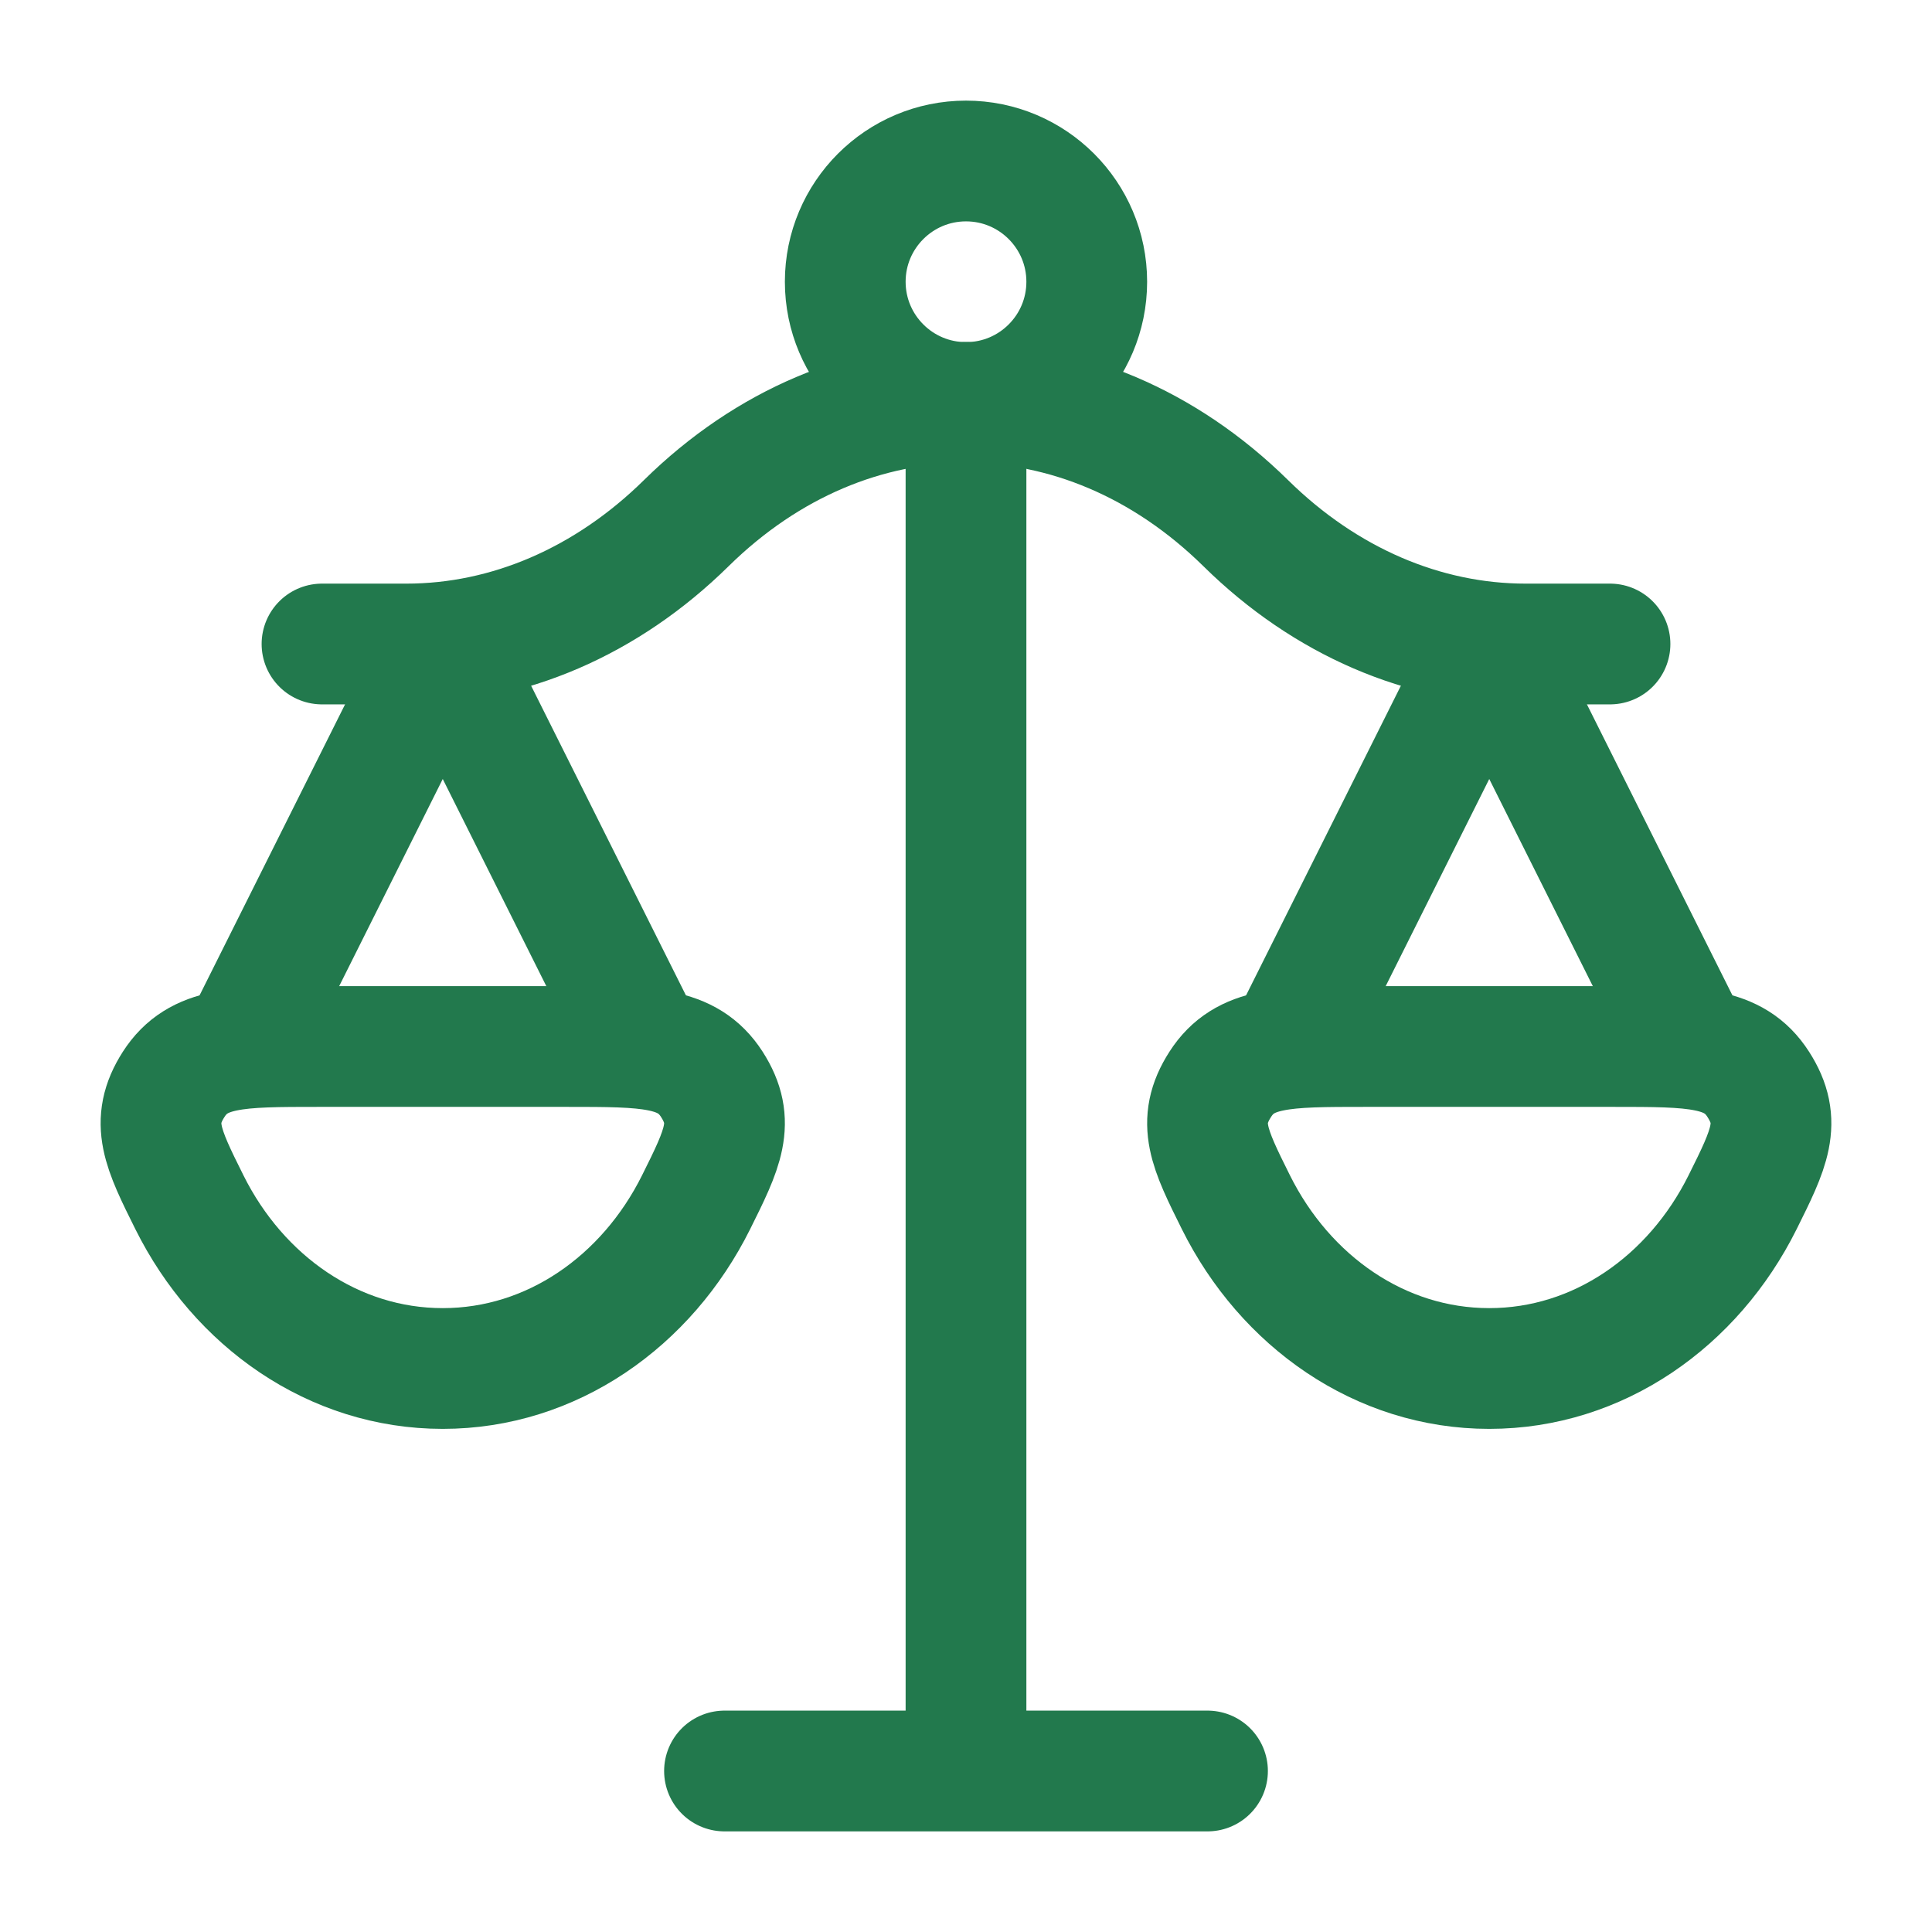 <?xml version="1.0" encoding="UTF-8"?> <svg xmlns="http://www.w3.org/2000/svg" width="24" height="24" viewBox="0 0 24 24" fill="none"><path d="M12 5V22M12 22H9M12 22H15" stroke="#22794D" stroke-width="1.5" stroke-linecap="round" stroke-linejoin="round"></path><path d="M21 13L18.5 8L16 13" stroke="#22794D" stroke-width="1.5" stroke-linecap="round" stroke-linejoin="round"></path><path d="M8 13L5.5 8L3 13" stroke="#22794D" stroke-width="1.5" stroke-linecap="round" stroke-linejoin="round"></path><path d="M4 8H5.048C6.312 8 7.537 7.471 8.524 6.5C10.556 4.5 13.444 4.5 15.476 6.5C16.462 7.471 17.688 8 18.952 8H20" stroke="#22794D" stroke-width="1.5" stroke-linecap="round" stroke-linejoin="round"></path><path d="M18.5 17C19.855 17 21.034 16.166 21.647 14.935C21.978 14.27 22.143 13.938 21.841 13.469C21.54 13 21.04 13 20.041 13H16.959C15.96 13 15.46 13 15.159 13.469C14.857 13.938 15.022 14.27 15.353 14.935C15.966 16.166 17.145 17 18.5 17Z" stroke="#22794D" stroke-width="1.5"></path><path d="M5.5 17C6.855 17 8.034 16.166 8.647 14.935C8.978 14.27 9.143 13.938 8.842 13.469C8.54 13 8.04 13 7.041 13H3.959C2.96 13 2.46 13 2.158 13.469C1.857 13.938 2.022 14.27 2.353 14.935C2.966 16.166 4.145 17 5.5 17Z" stroke="#22794D" stroke-width="1.5"></path><path d="M13.5 3.5C13.5 4.328 12.828 5 12 5C11.172 5 10.5 4.328 10.5 3.5C10.5 2.672 11.172 2 12 2C12.828 2 13.5 2.672 13.5 3.5Z" stroke="#22794D" stroke-width="1.5"></path></svg> 